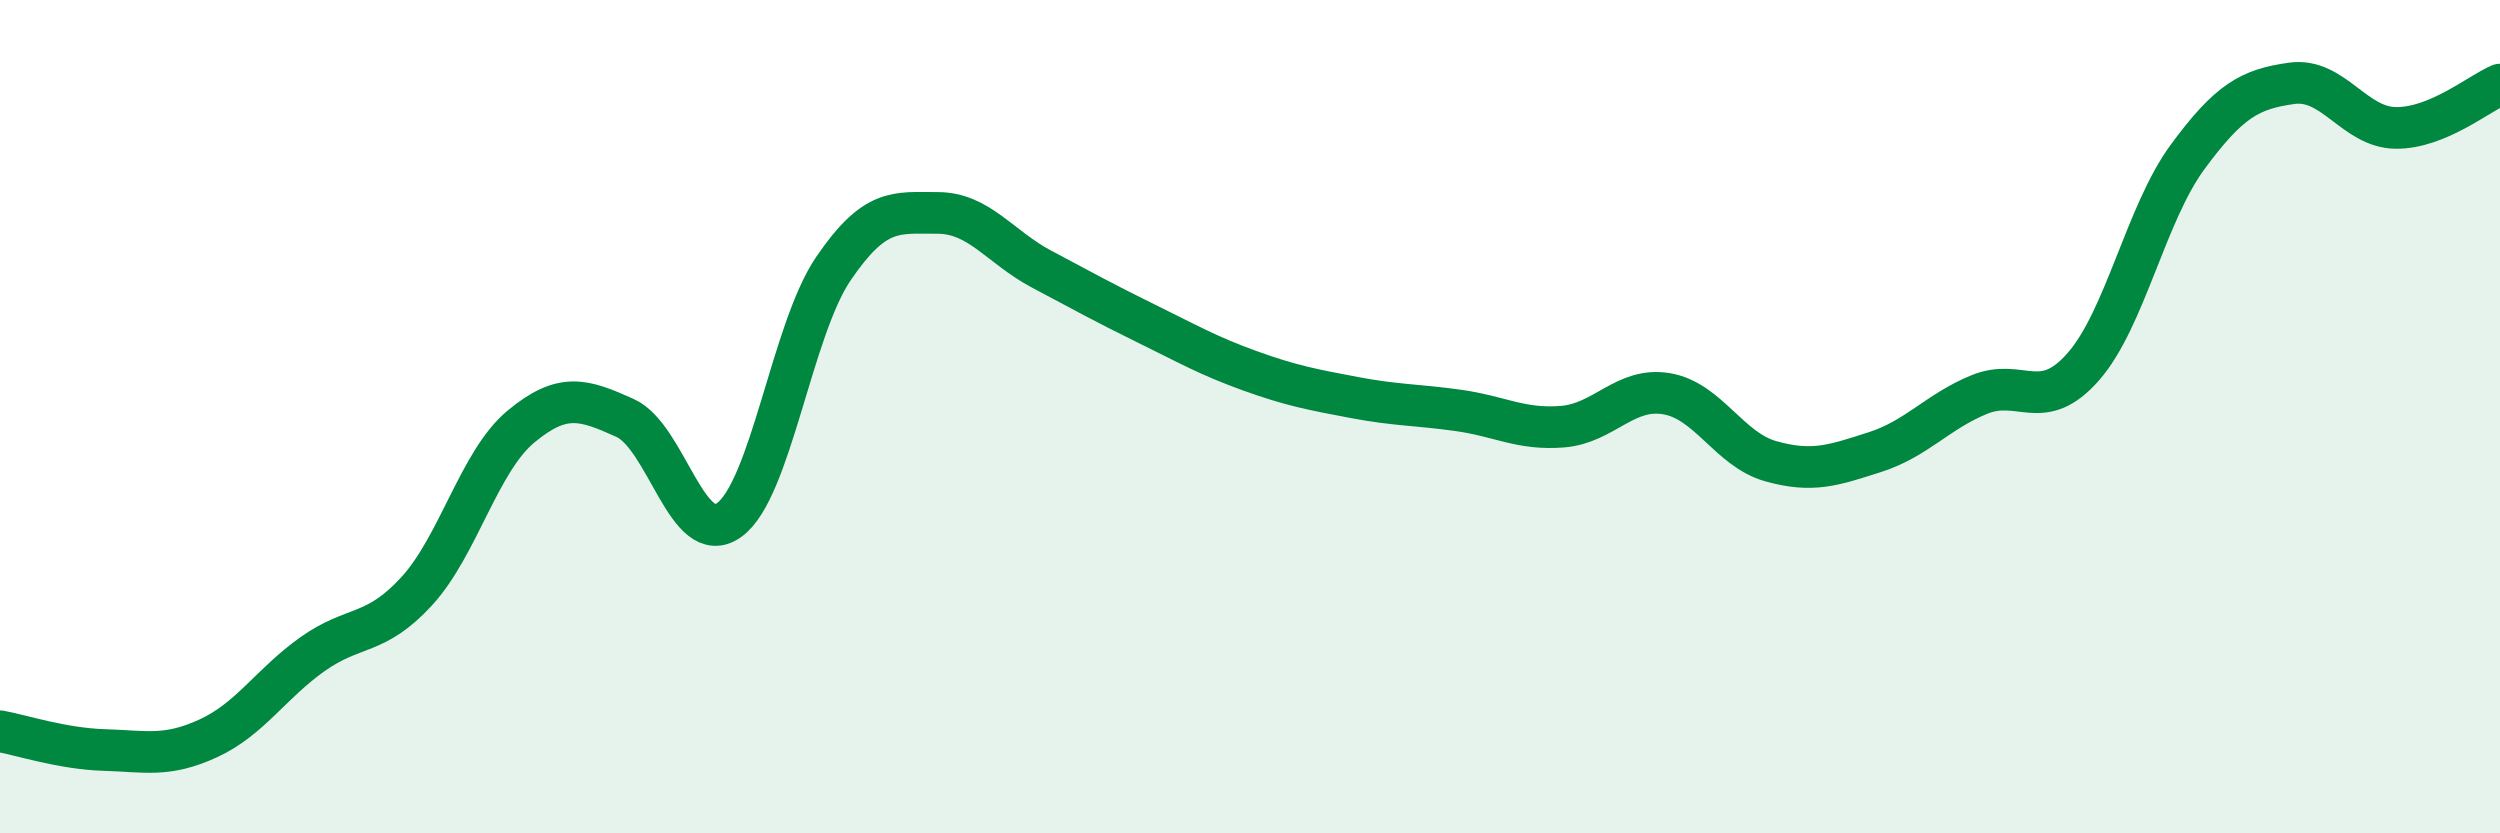 
    <svg width="60" height="20" viewBox="0 0 60 20" xmlns="http://www.w3.org/2000/svg">
      <path
        d="M 0,17.55 C 0.5,17.64 1.5,17.97 2.5,18 C 3.5,18.03 4,18.18 5,17.72 C 6,17.26 6.5,16.41 7.5,15.7 C 8.5,14.99 9,15.28 10,14.19 C 11,13.1 11.5,11.07 12.5,10.24 C 13.5,9.41 14,9.58 15,10.03 C 16,10.48 16.5,13.2 17.5,12.48 C 18.5,11.76 19,7.92 20,6.45 C 21,4.98 21.5,5.11 22.5,5.11 C 23.5,5.11 24,5.93 25,6.46 C 26,6.99 26.5,7.27 27.5,7.76 C 28.5,8.25 29,8.54 30,8.9 C 31,9.26 31.5,9.35 32.5,9.54 C 33.5,9.73 34,9.71 35,9.85 C 36,9.99 36.5,10.32 37.5,10.24 C 38.5,10.16 39,9.28 40,9.45 C 41,9.62 41.5,10.79 42.5,11.07 C 43.5,11.35 44,11.17 45,10.85 C 46,10.53 46.5,9.88 47.5,9.47 C 48.5,9.06 49,9.94 50,8.8 C 51,7.66 51.5,5.13 52.5,3.77 C 53.5,2.41 54,2.14 55,2 C 56,1.86 56.5,3.06 57.5,3.07 C 58.5,3.08 59.5,2.24 60,2.03L60 20L0 20Z"
        fill="#008740"
        opacity="0.1"
        stroke-linecap="round"
        stroke-linejoin="round"
      />
      <path
        d="M 0,17.55 C 0.5,17.64 1.5,17.97 2.5,18 C 3.5,18.03 4,18.18 5,17.72 C 6,17.26 6.5,16.41 7.5,15.7 C 8.5,14.99 9,15.28 10,14.19 C 11,13.1 11.5,11.07 12.5,10.24 C 13.5,9.41 14,9.58 15,10.03 C 16,10.48 16.5,13.2 17.5,12.48 C 18.5,11.76 19,7.92 20,6.45 C 21,4.98 21.5,5.11 22.5,5.11 C 23.5,5.11 24,5.93 25,6.46 C 26,6.99 26.5,7.27 27.5,7.76 C 28.5,8.25 29,8.54 30,8.9 C 31,9.26 31.5,9.35 32.5,9.54 C 33.5,9.73 34,9.71 35,9.85 C 36,9.99 36.5,10.32 37.5,10.24 C 38.5,10.16 39,9.28 40,9.45 C 41,9.62 41.5,10.79 42.5,11.07 C 43.5,11.35 44,11.17 45,10.85 C 46,10.53 46.5,9.88 47.5,9.47 C 48.5,9.06 49,9.94 50,8.8 C 51,7.66 51.5,5.13 52.5,3.77 C 53.5,2.41 54,2.14 55,2 C 56,1.86 56.5,3.06 57.5,3.07 C 58.5,3.08 59.5,2.24 60,2.03"
        stroke="#008740"
        stroke-width="1"
        fill="none"
        stroke-linecap="round"
        stroke-linejoin="round"
      />
    </svg>
  